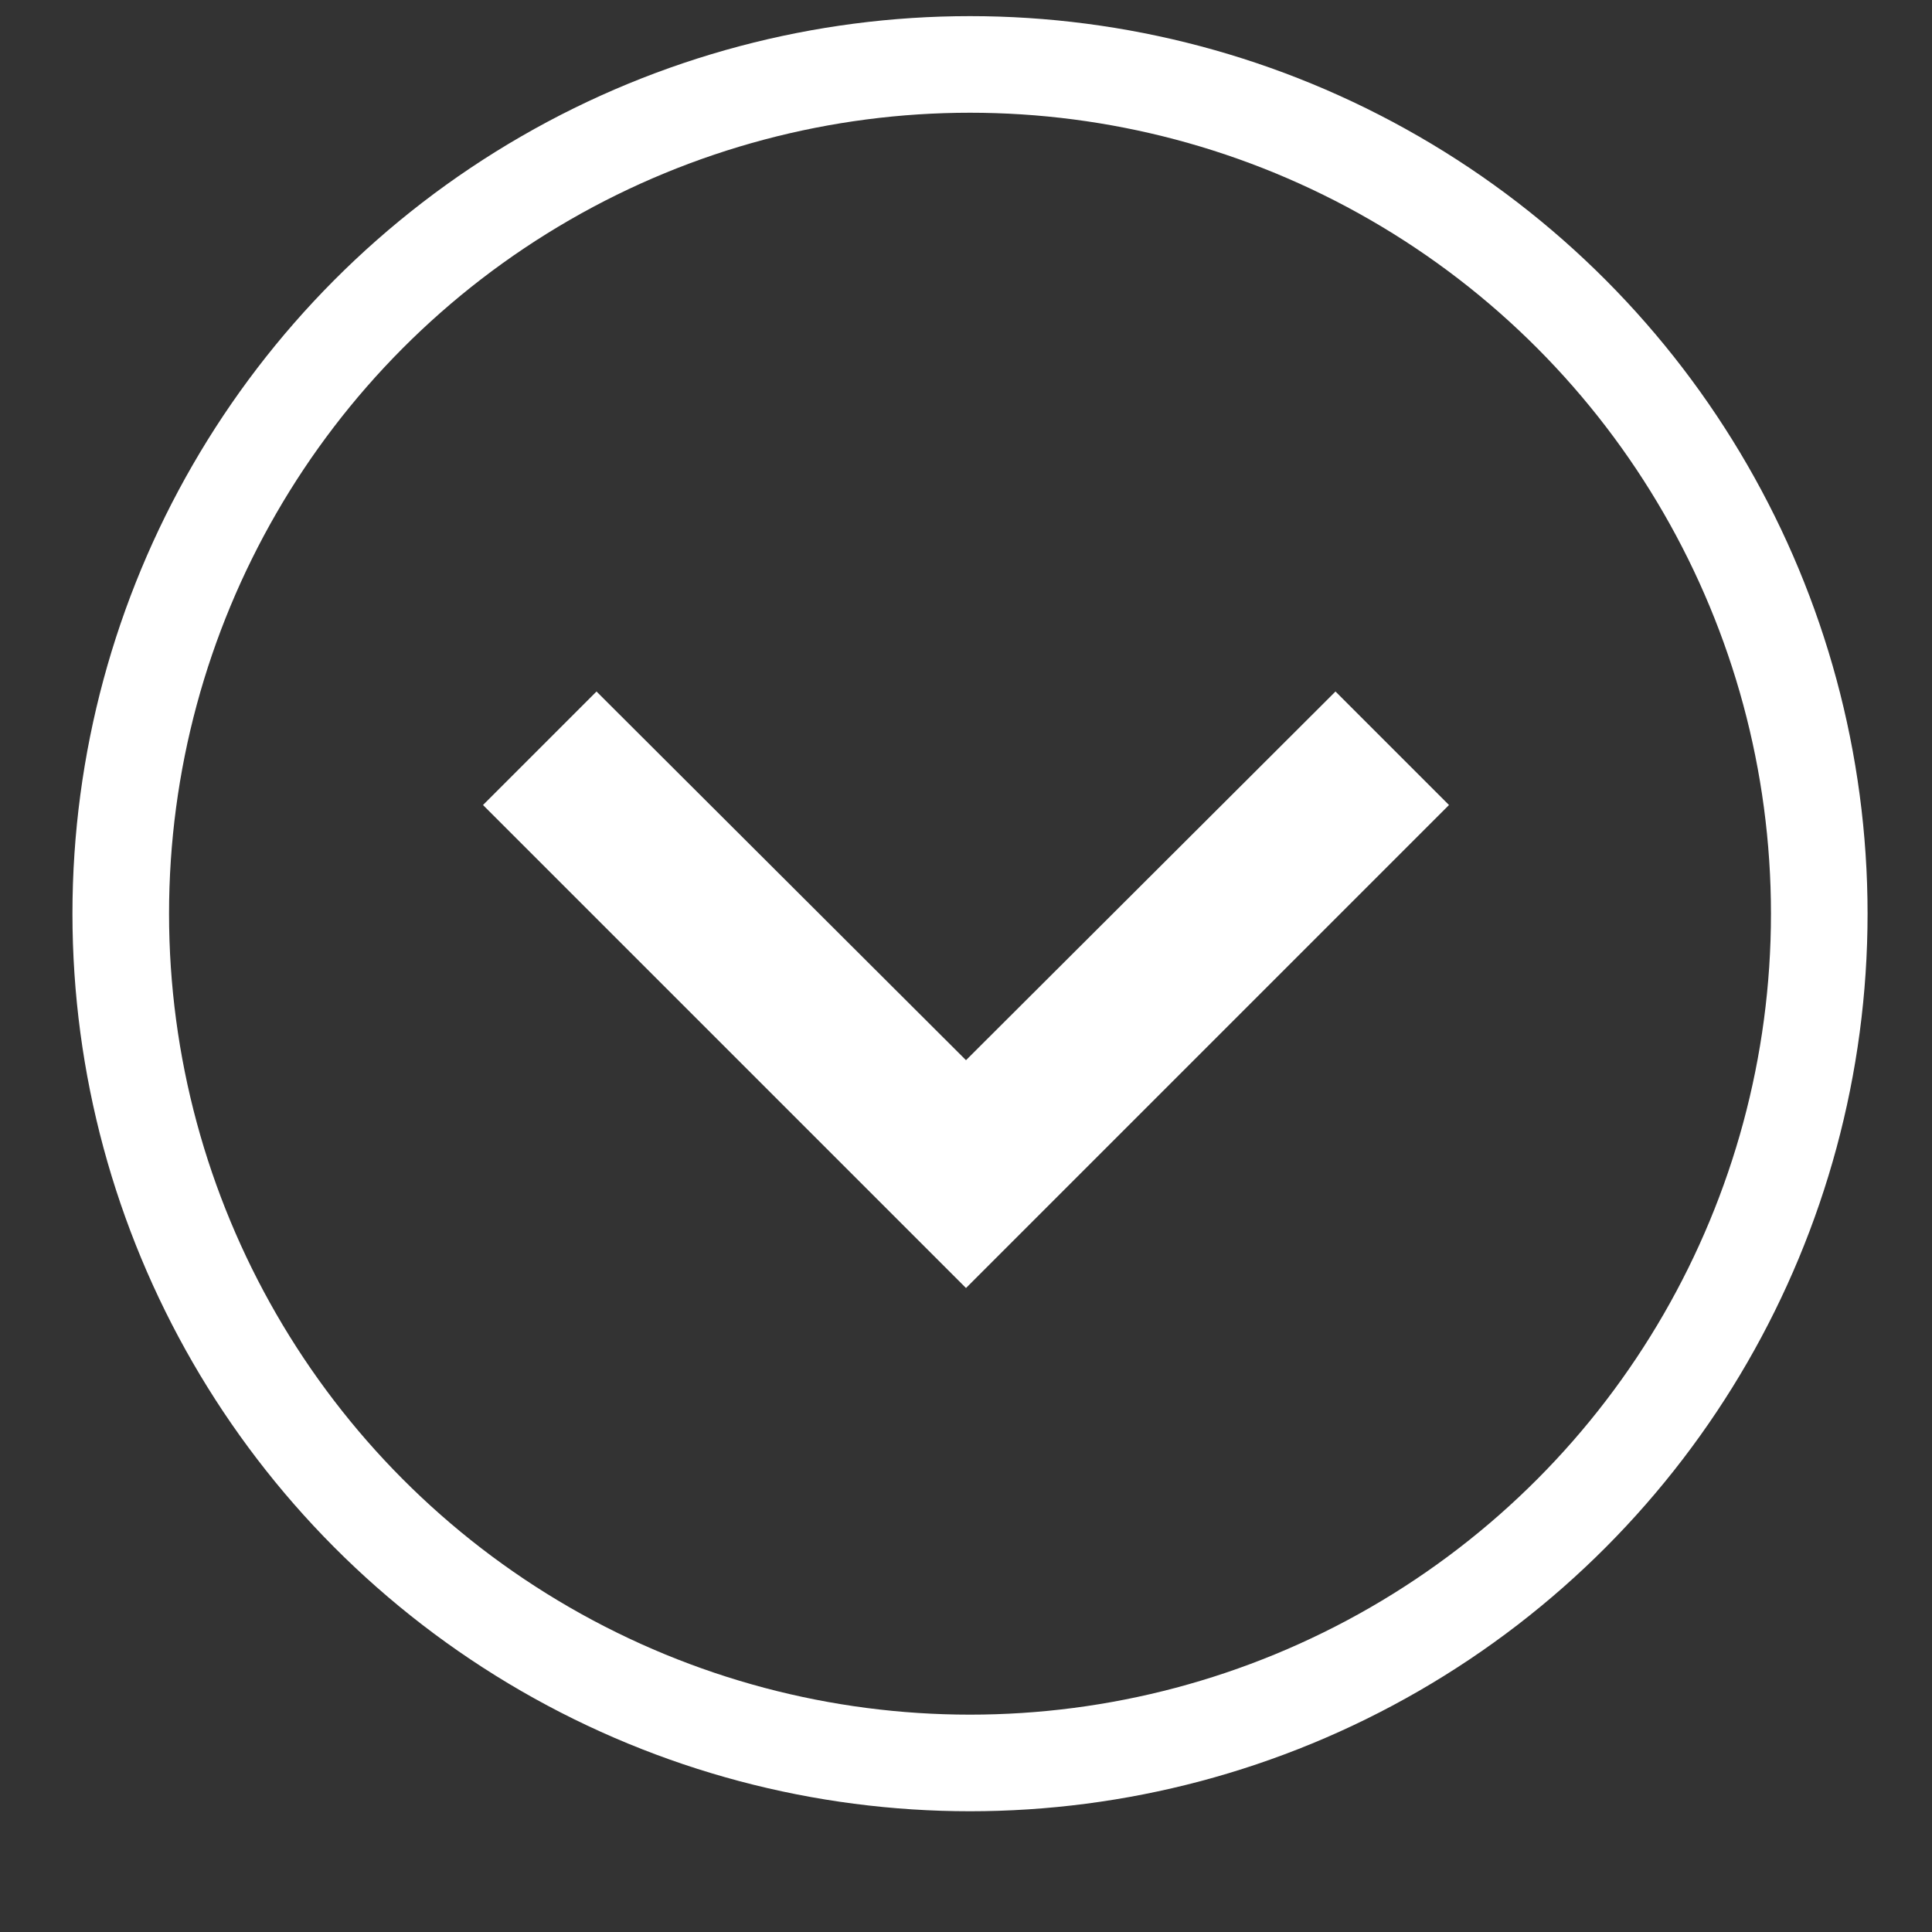 <svg width="40" height="40" viewBox="0 0 40 40" fill="none" xmlns="http://www.w3.org/2000/svg">
<rect x="0" y="0" width="40" height="40" fill="#333333" stroke="none"/>
<path d="M30 16.667L27.65 14.317L20 21.95L12.35 14.317L10 16.667L20 26.667L30 16.667Z" fill="white"/>
<circle cx="20.083" cy="18.917" r="17.583" stroke="white" stroke-width="2"/>
</svg>
